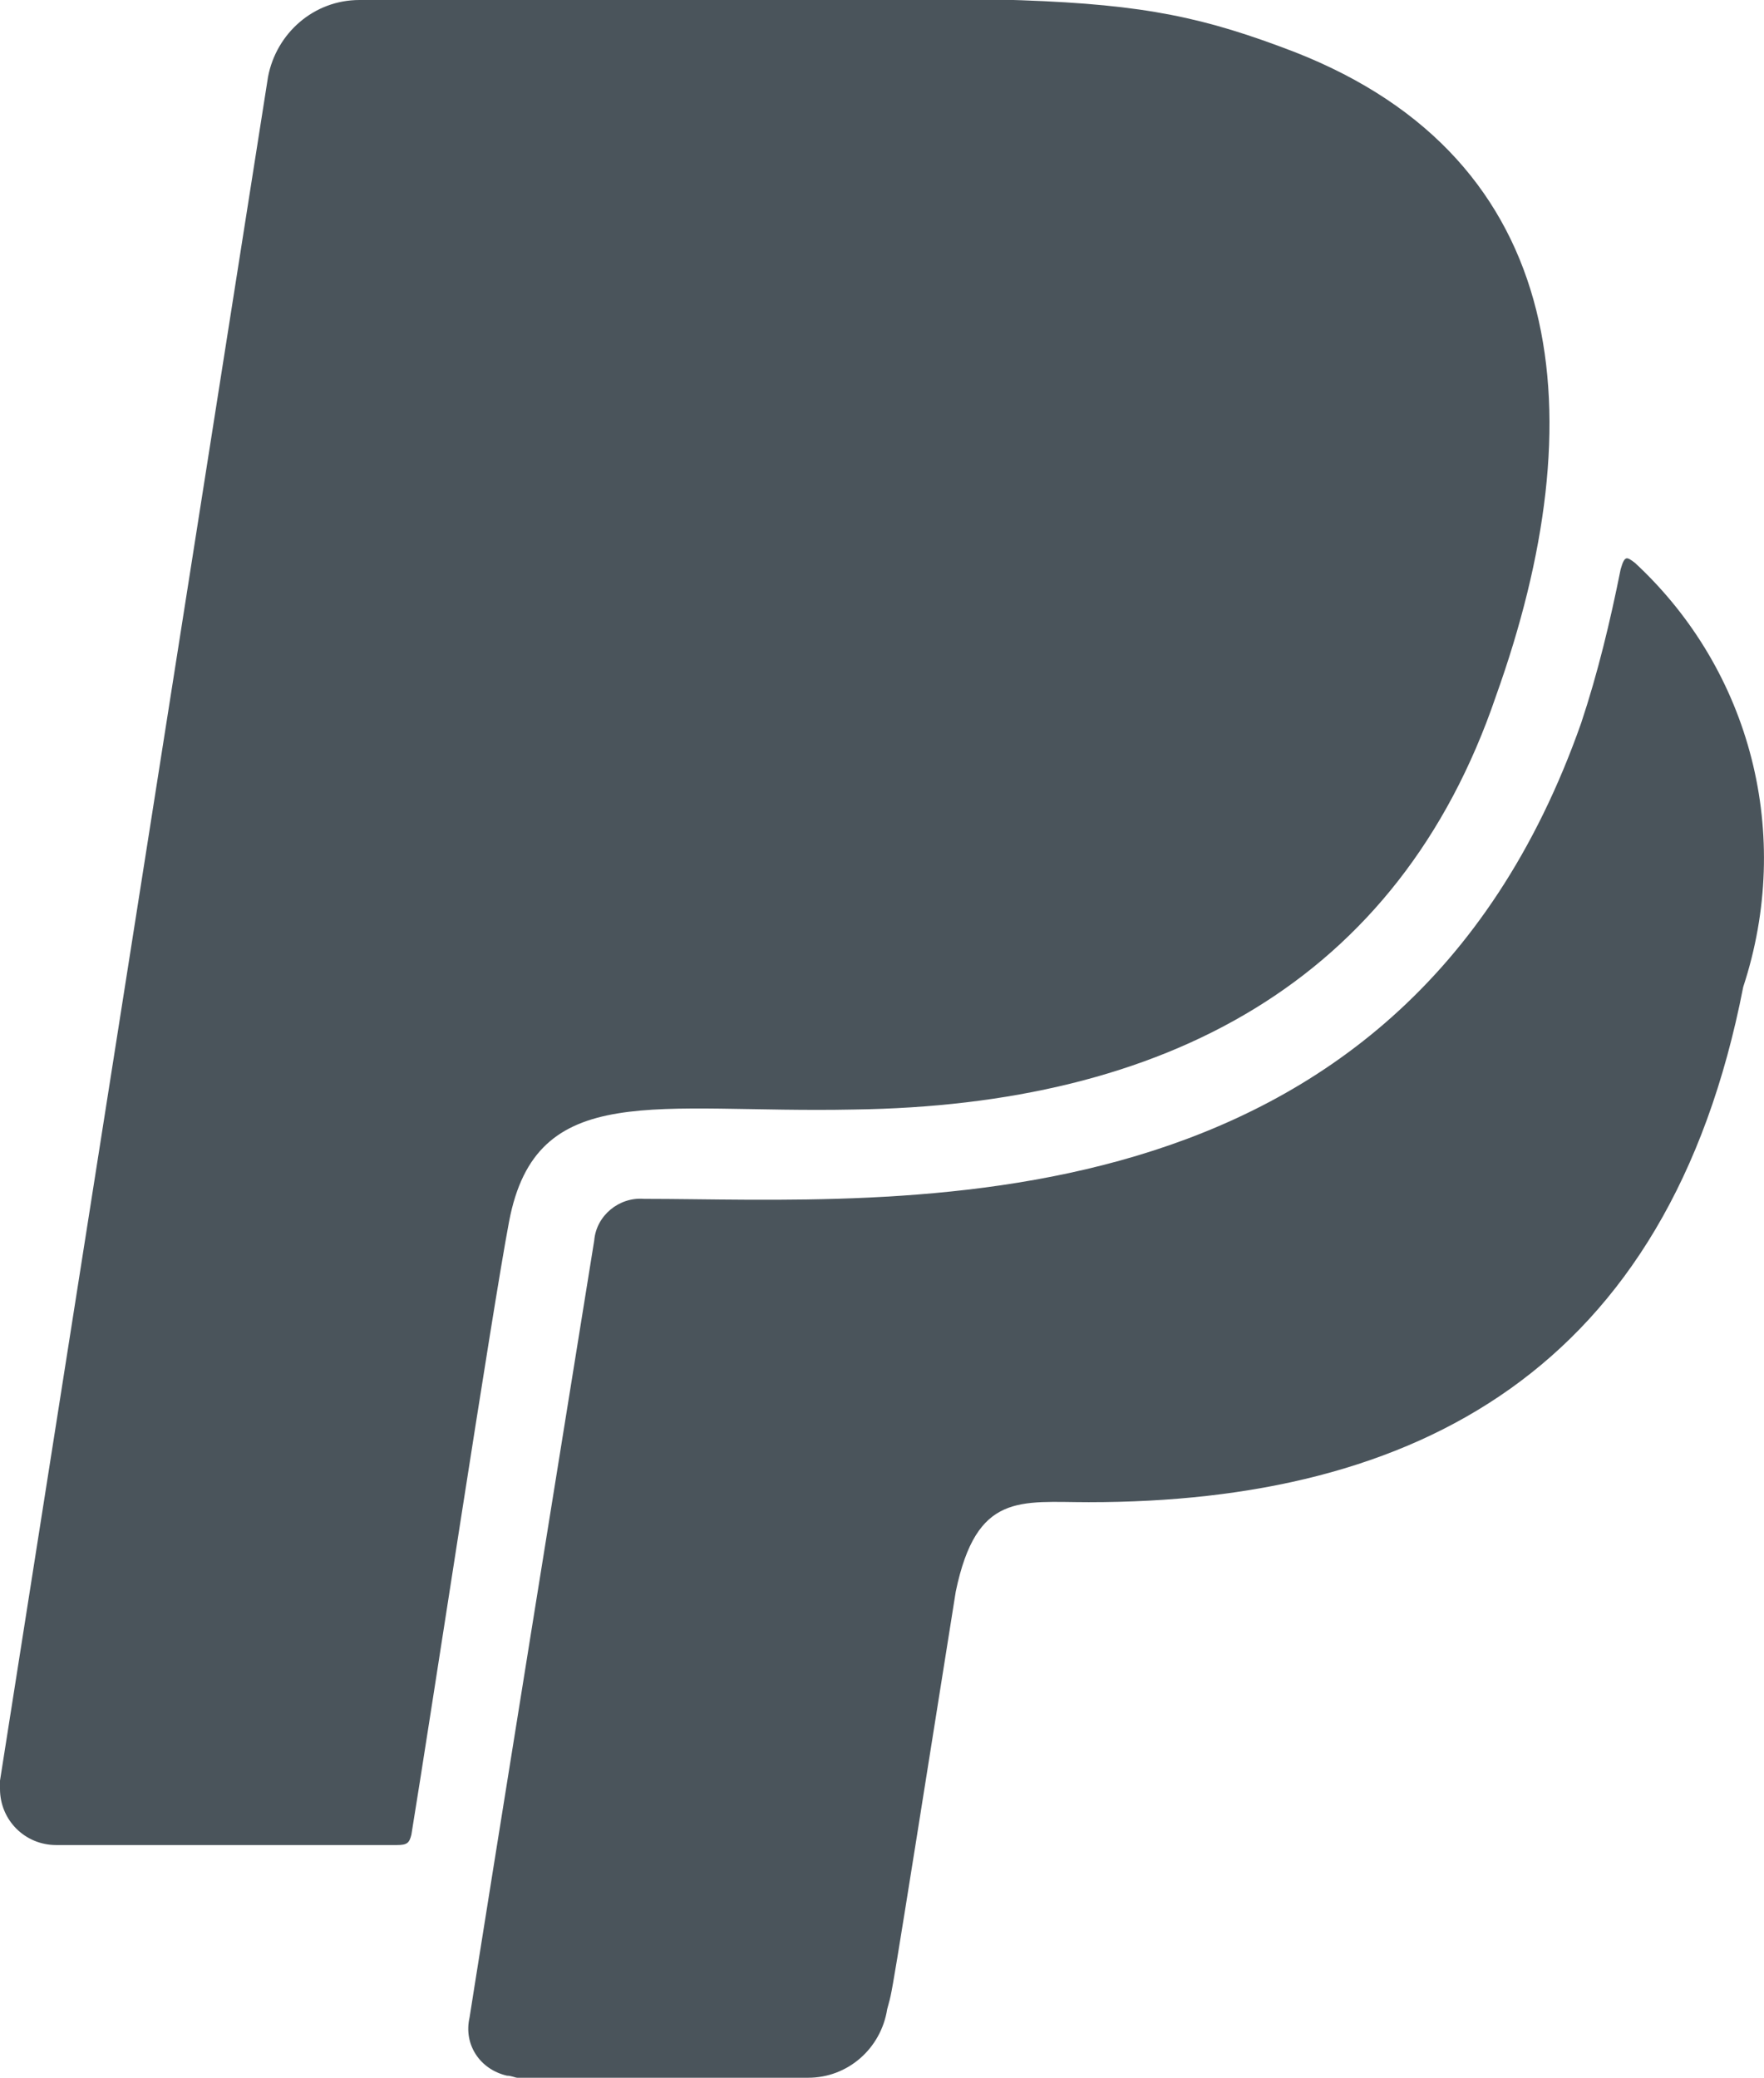 <?xml version="1.0" encoding="utf-8"?>
<!-- Generator: Adobe Illustrator 28.0.0, SVG Export Plug-In . SVG Version: 6.00 Build 0)  -->
<svg version="1.1" id="Ebene_1" xmlns="http://www.w3.org/2000/svg" xmlns:xlink="http://www.w3.org/1999/xlink" x="0px" y="0px"
	 width="84.9px" height="100px" viewBox="0 0 84.9 100" style="enable-background:new 0 0 84.9 100;" xml:space="preserve">
<style type="text/css">
	.st0{fill:#4A545B;}
</style>
<path id="Icon_awesome-paypal" class="st0" d="M24.5,58.8c-0.8,4.2-3.8,24-4.7,29.5c-0.1,0.4-0.2,0.5-0.7,0.5H2.7
	c-1.5,0-2.7-1.2-2.7-2.7c0-0.1,0-0.3,0-0.4l12.9-82c0.4-2.1,2.2-3.7,4.4-3.7c33.6,0,36.4-0.8,45,2.5C75.6,7.7,76.8,20.1,72,33.5
	c-4.7,13.8-16,19.7-30.9,19.9C31.6,53.6,25.8,51.9,24.5,58.8z M78.7,27.1c-0.4-0.3-0.5-0.4-0.7,0.3c-0.5,2.5-1.1,5-1.9,7.4
	C67.3,59.8,42.9,57.7,31,57.7c-1.2-0.1-2.3,0.8-2.4,2c0,0,0,0,0,0c-5,31-6,37.4-6,37.4c-0.3,1.3,0.5,2.5,1.8,2.8
	c0.2,0,0.4,0.1,0.5,0.1h14c1.9,0,3.5-1.4,3.8-3.3C43,95.5,42.6,98,46,76.6c1-4.8,3.1-4.3,6.4-4.3c15.7,0,27.9-6.3,31.5-24.8
	C86.3,40.2,84.3,32.3,78.7,27.1L78.7,27.1z"/>
</svg>

